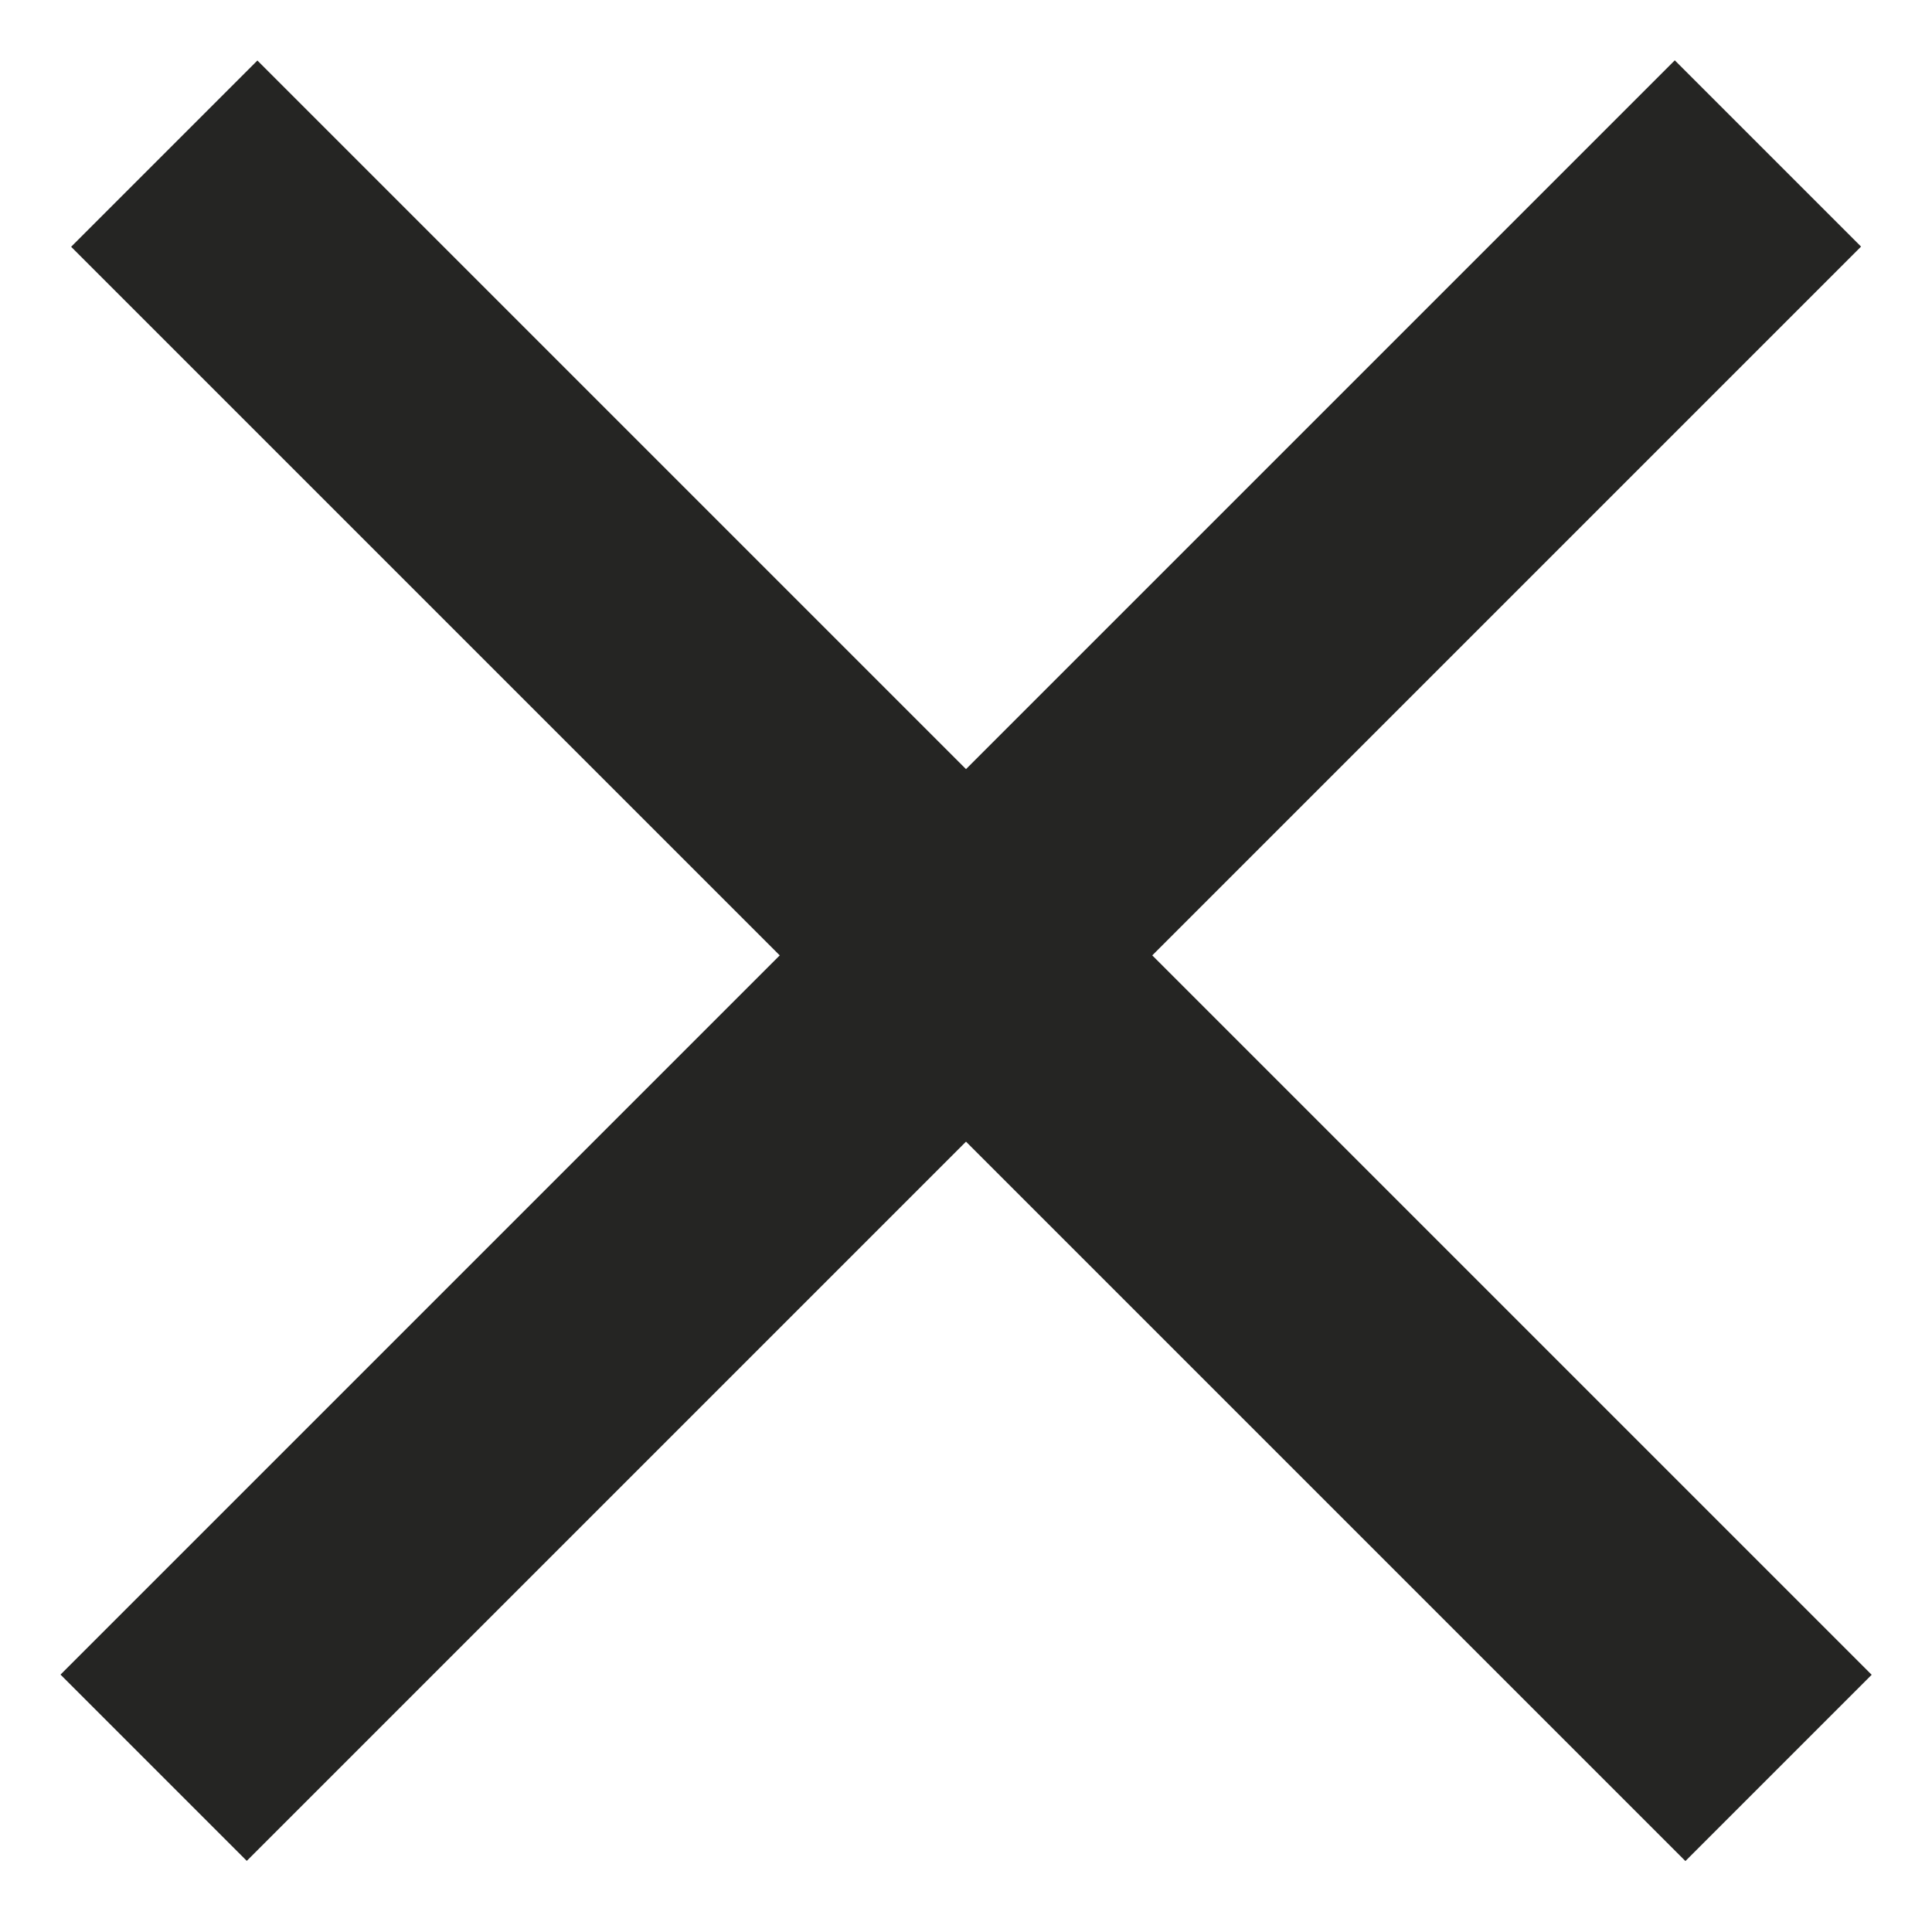 <svg width="22" height="22" viewBox="0 0 22 22" fill="none" xmlns="http://www.w3.org/2000/svg">
<line y1="-1.5" x2="26" y2="-1.5" transform="matrix(-0.707 -0.707 -0.707 0.707 19.192 21.192)" stroke="#252523" stroke-width="3"/>
<line y1="-1.5" x2="26" y2="-1.5" transform="matrix(-0.707 0.707 0.707 0.707 21.192 2.808)" stroke="#252523" stroke-width="3"/>
</svg>
